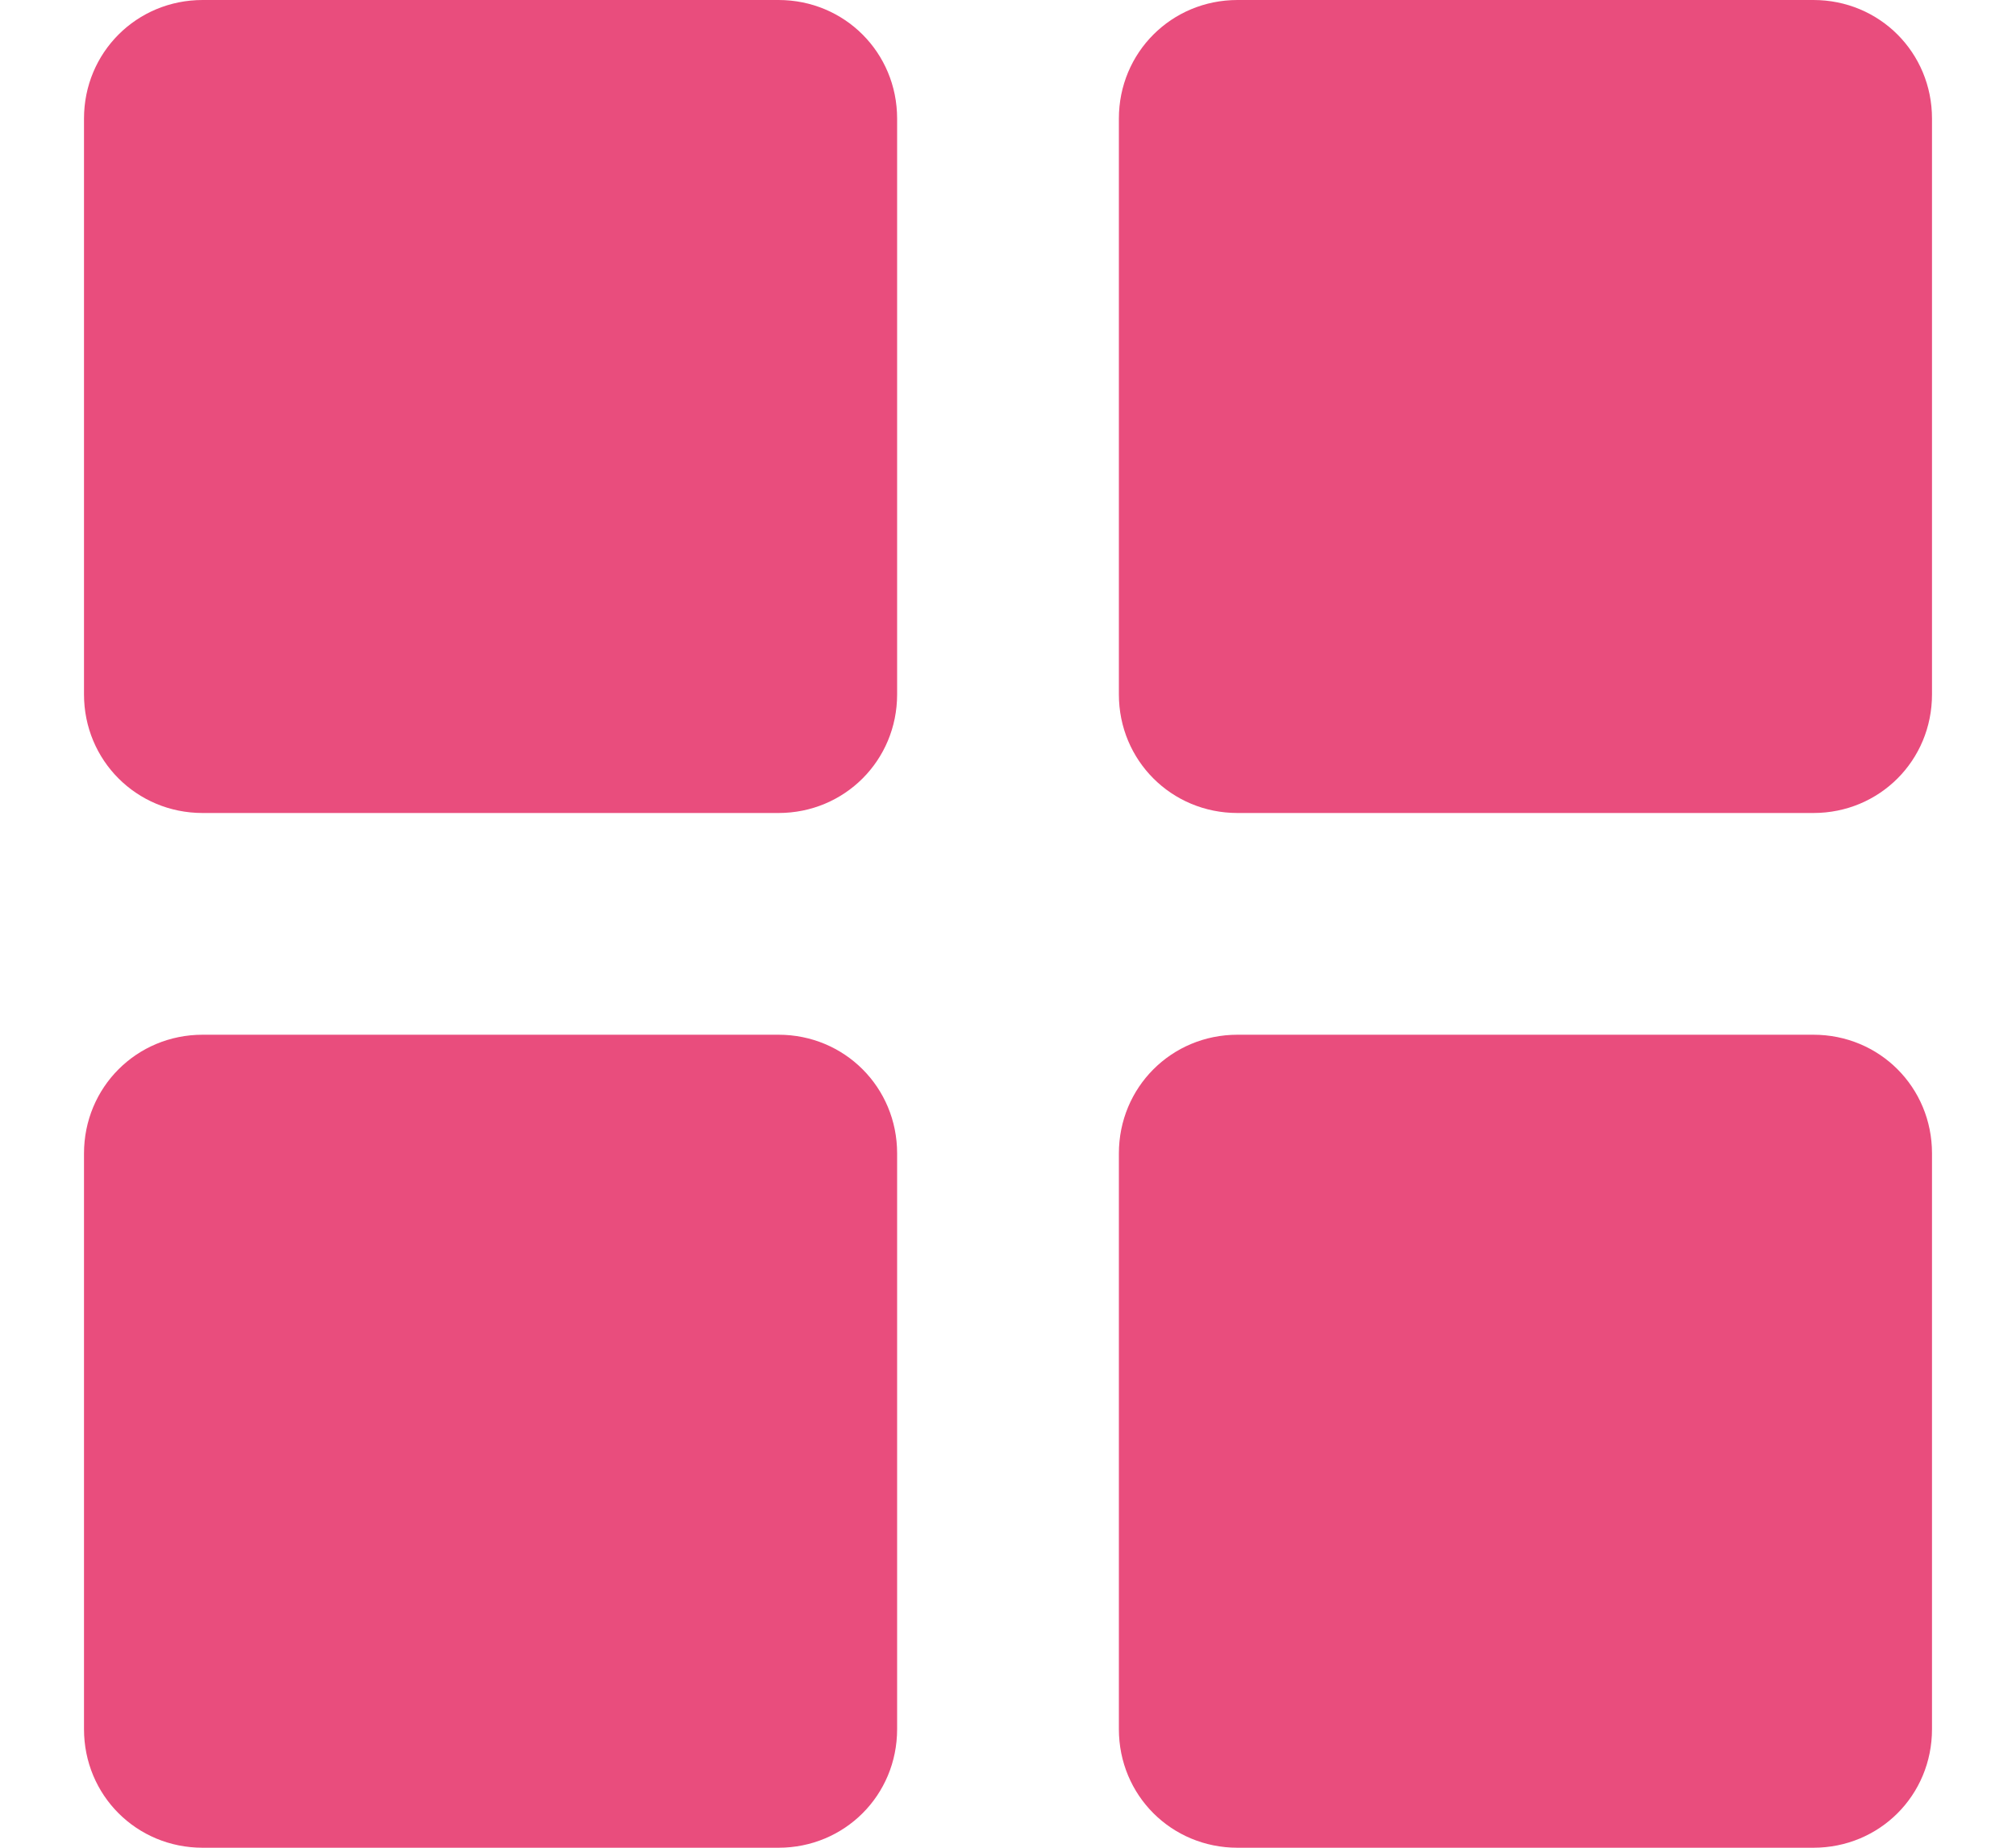 <svg width="12" height="11" viewBox="0 0 12 11" fill="none" xmlns="http://www.w3.org/2000/svg">
<path d="M4.634 0H1.206C0.813 0 0.5 0.313 0.5 0.706V4.134C0.5 4.527 0.813 4.84 1.206 4.84H4.634C5.027 4.84 5.34 4.527 5.34 4.134L5.34 0.706C5.34 0.313 5.027 0 4.634 0H4.634Z" fill="#E94D7D"/>
<path d="M10.794 0H7.366C6.973 0 6.66 0.313 6.66 0.706V4.134C6.66 4.527 6.973 4.84 7.366 4.84H10.794C11.188 4.84 11.5 4.527 11.5 4.134V0.706C11.5 0.313 11.188 0 10.794 0Z" fill="#E94D7D"/>
<path d="M4.634 6.16H1.206C0.813 6.16 0.5 6.473 0.5 6.867V10.294C0.5 10.688 0.813 11 1.206 11H4.634C5.027 11 5.34 10.688 5.34 10.294L5.34 6.866C5.34 6.473 5.027 6.16 4.634 6.16L4.634 6.16Z" fill="#E94D7D"/>
<path d="M10.794 6.16H7.366C6.973 6.16 6.66 6.473 6.66 6.867V10.294C6.66 10.688 6.973 11 7.366 11H10.794C11.188 11 11.5 10.688 11.5 10.294V6.866C11.5 6.473 11.188 6.16 10.794 6.16V6.16Z" fill="#E94D7D"/>
</svg>
